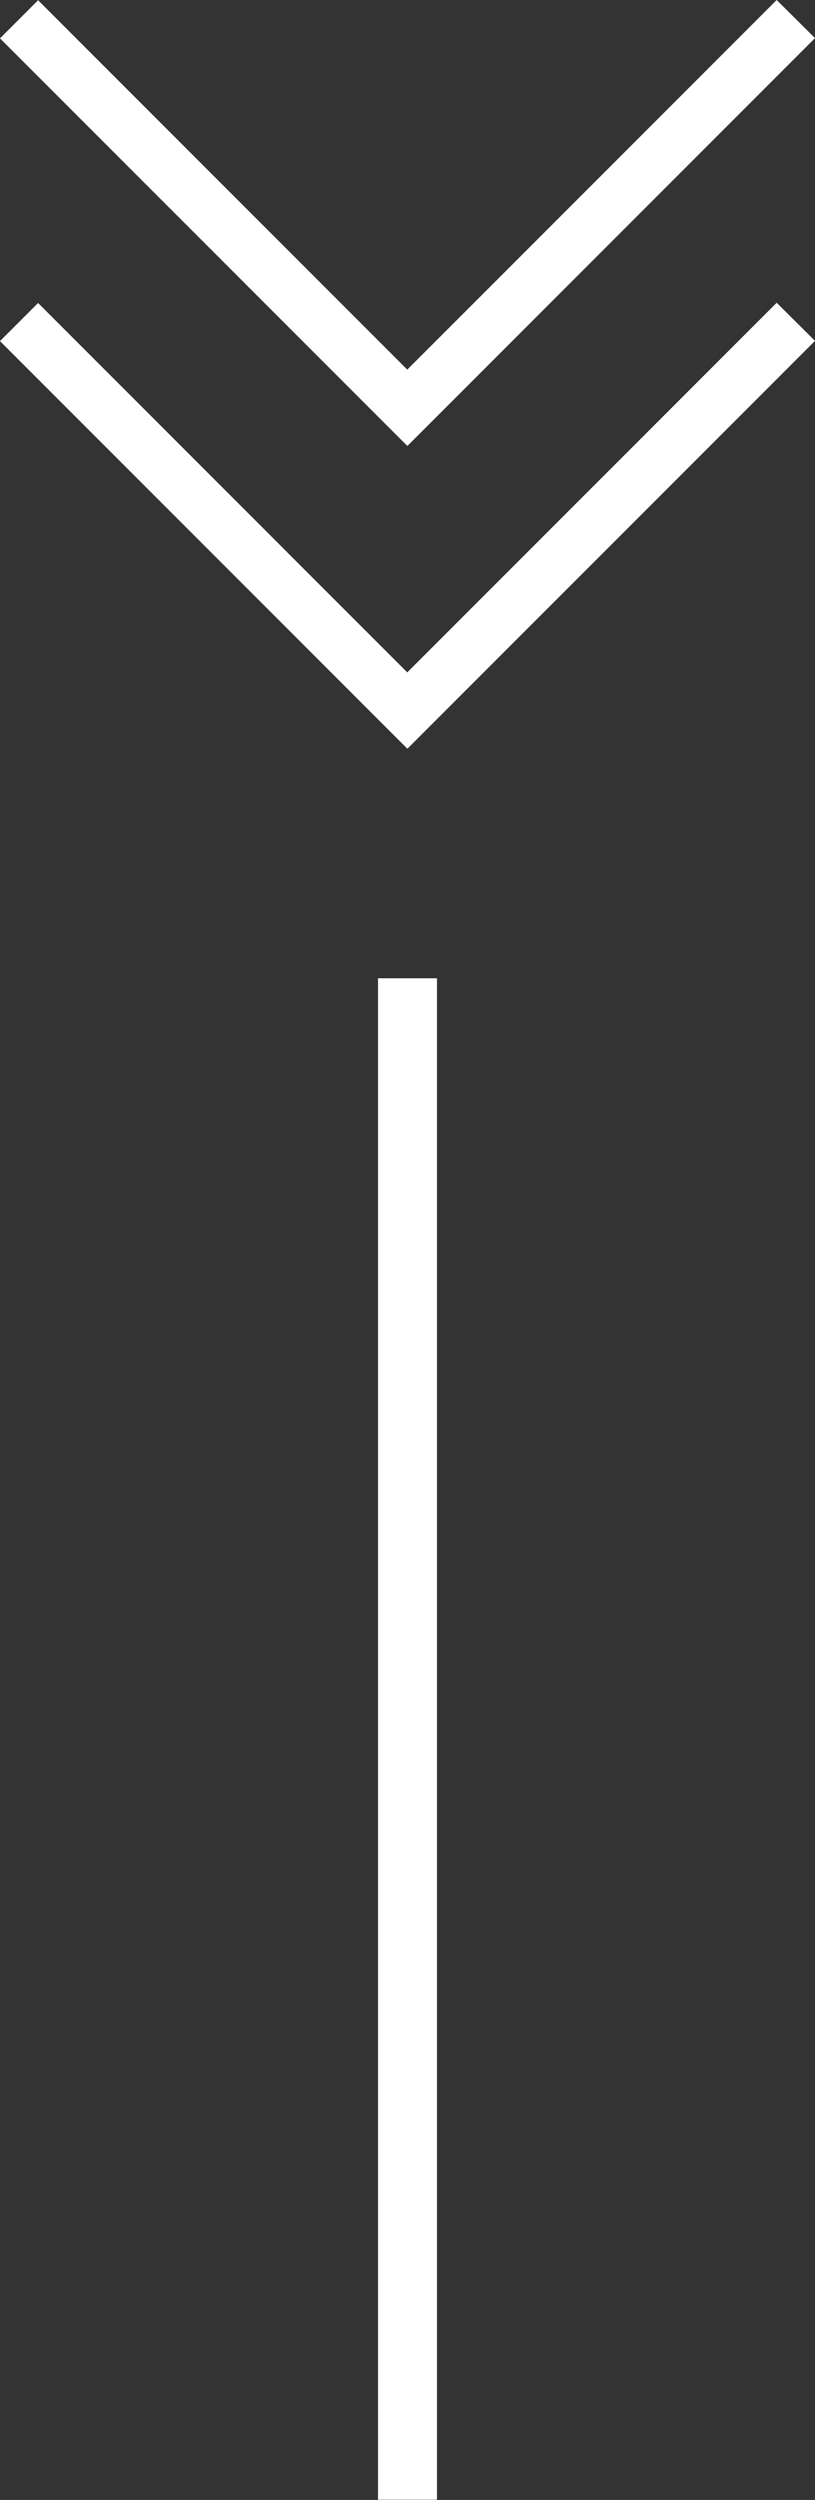 <?xml version="1.0" encoding="UTF-8"?>
<svg id="Capa_1" data-name="Capa 1" xmlns="http://www.w3.org/2000/svg" viewBox="0 0 34.02 104.29">
  <rect x="0" y="0" width="34.02" height="104.29" fill="#333333" stroke="none"/>
  <defs>
    <style>
      .cls-1 {
        fill: #fff;
        stroke-width: 0px;
      }
    </style>
  </defs>
  <polygon class="cls-1" points="34.02 1.59 32.42 0 17 15.42 1.59 .01 0 1.6 17 18.6 17.01 18.59 17.02 18.59 34.02 1.59"/>
  <polygon class="cls-1" points="34.02 14.22 32.42 12.63 17 28.05 1.59 12.64 0 14.23 17 31.23 17.01 31.22 17.02 31.22 34.02 14.22"/>
  <rect class="cls-1" x="15.78" y="40.81" width="2.46" height="63.47"/>
</svg>